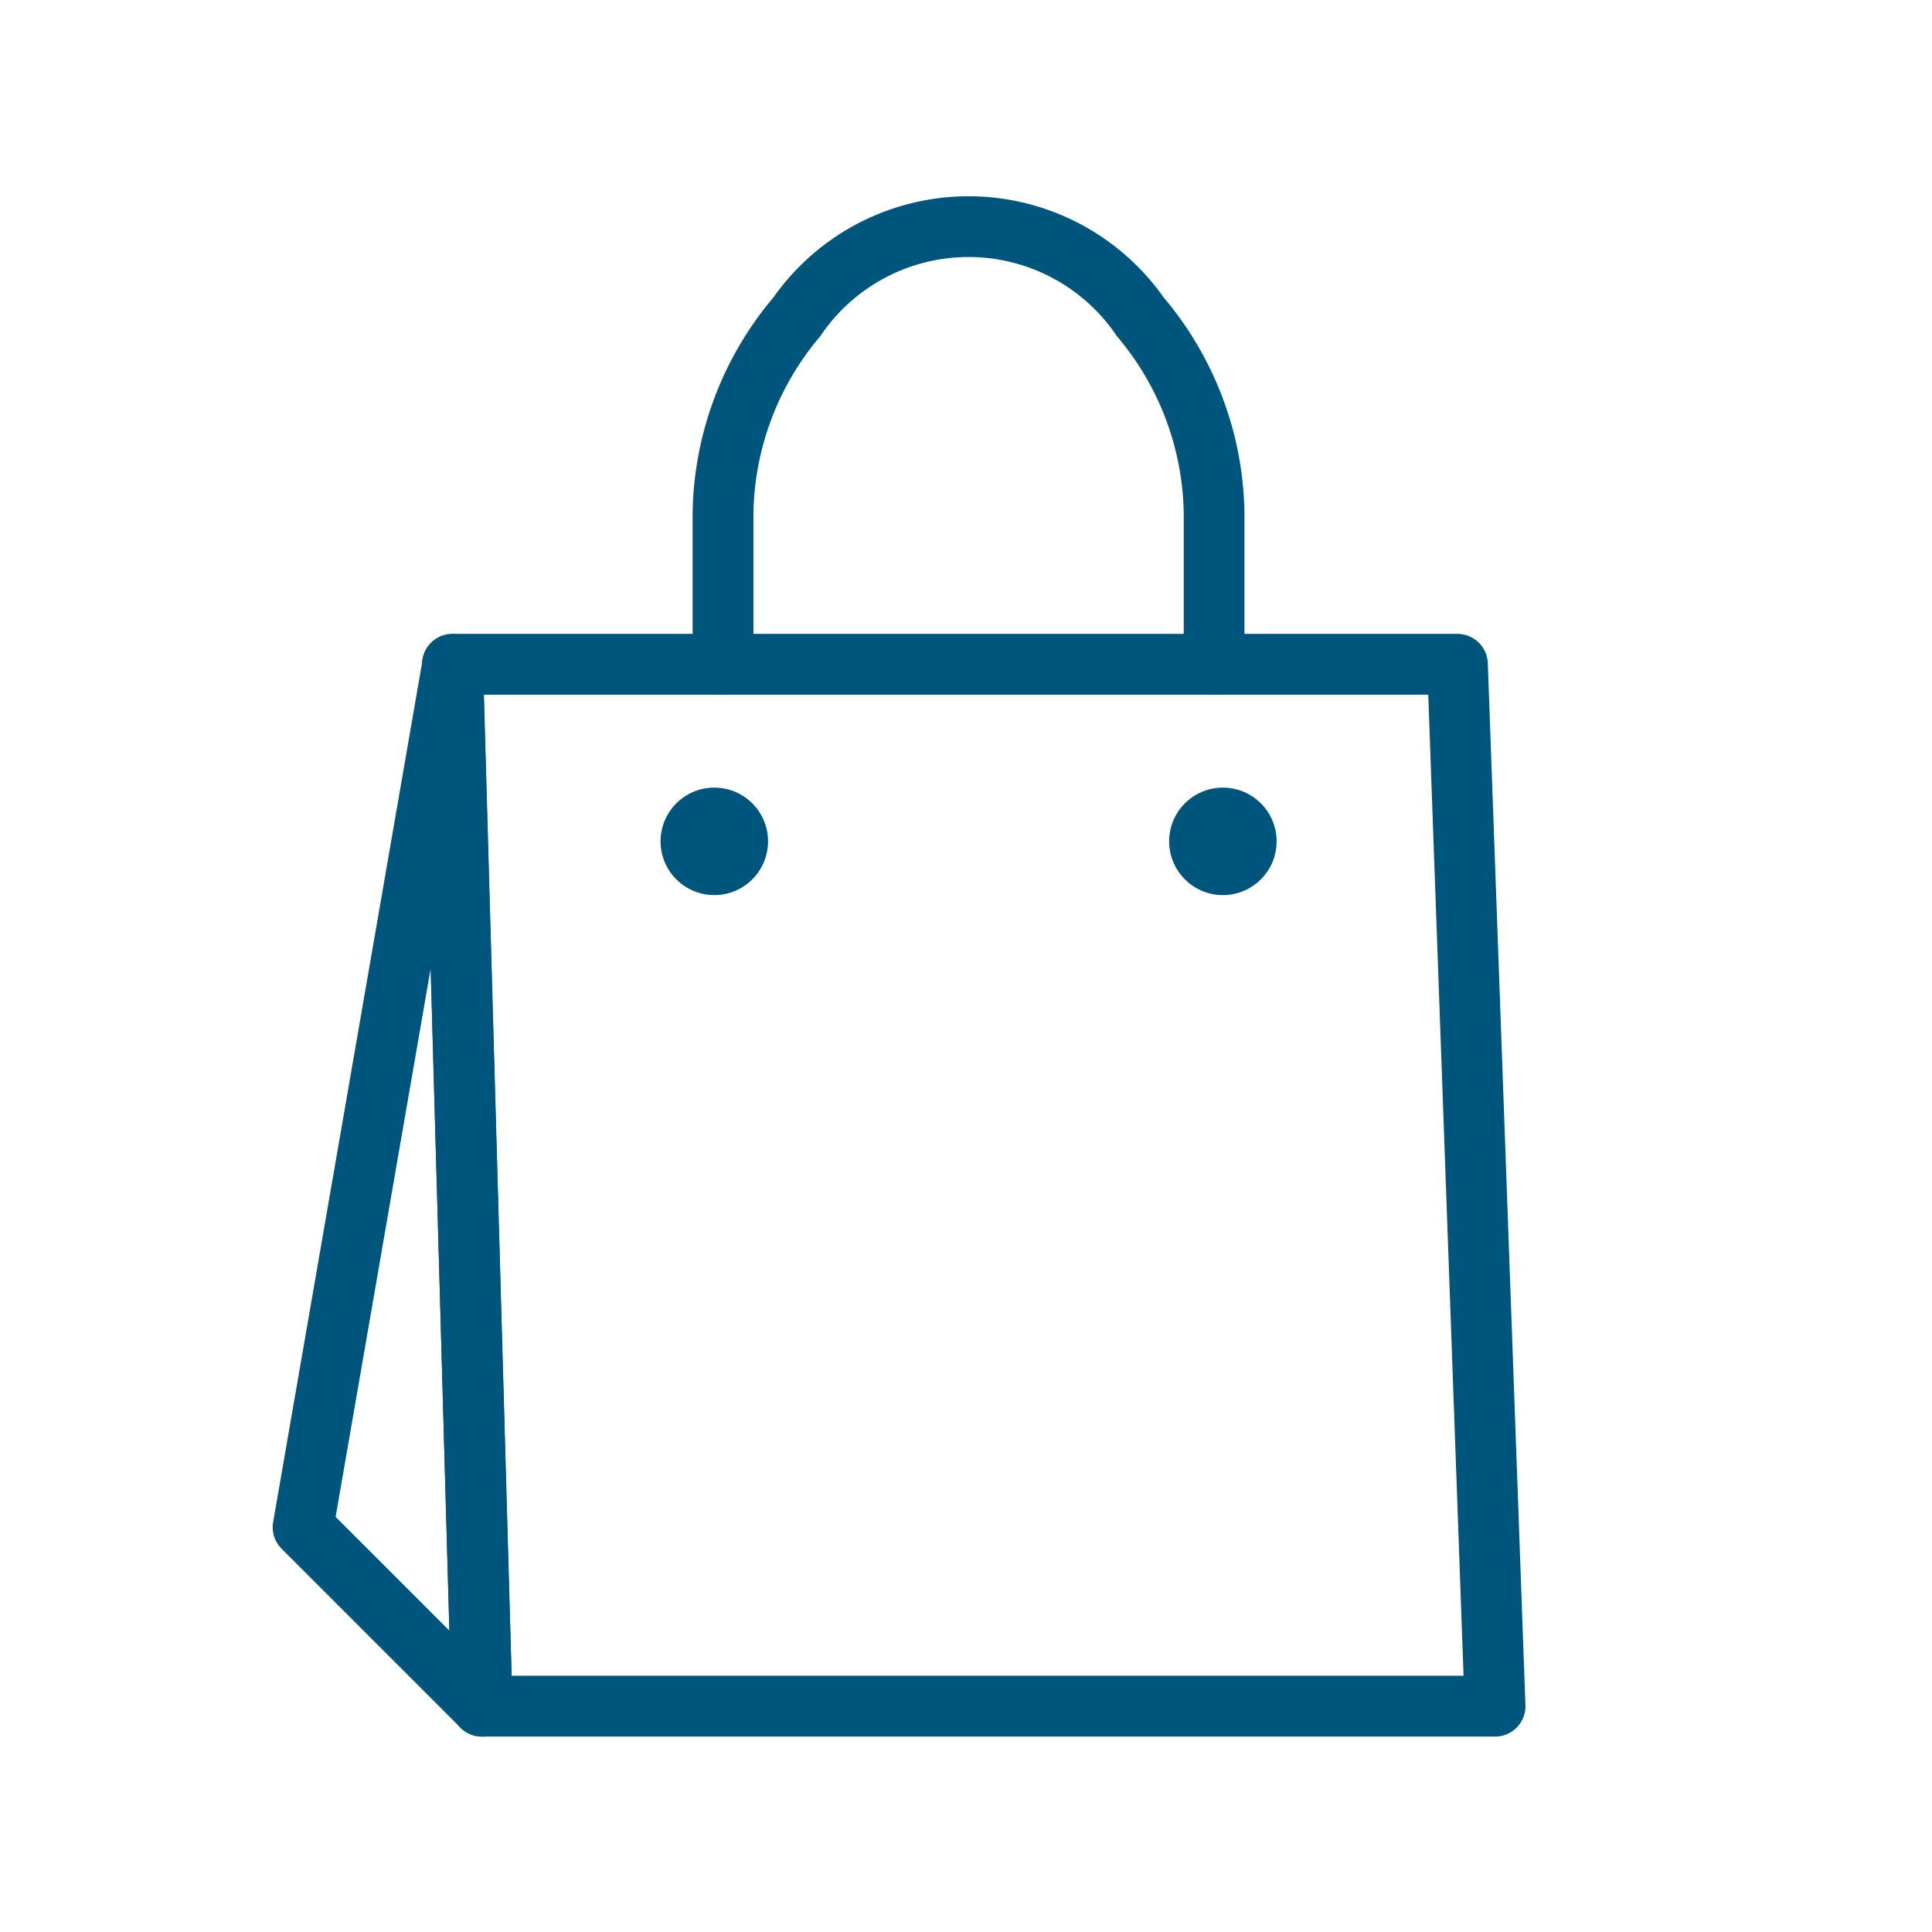 <svg xmlns="http://www.w3.org/2000/svg" width="54" height="54" viewBox="0 0 54 54">
  <g id="Group_9071" data-name="Group 9071" transform="translate(-20 -749)">
    <g id="Group_2003" data-name="Group 2003" transform="translate(-1092.019 -1701.63)">
      <g id="Group_2002" data-name="Group 2002" transform="translate(1120.487 2456.964)">
        <path id="パス_5780" data-name="パス 5780" d="M1160.152,2517.74h-28.318a.85.85,0,0,1-.85-.826l-.823-29.121a.85.85,0,0,1,.85-.874H1159.1a.85.85,0,0,1,.849.82L1161,2516.86a.85.85,0,0,1-.849.881Zm-27.491-1.7h26.61l-.987-27.421h-26.4Z" transform="translate(-1126.832 -2475.536)" fill="#00557d"/>
        <path id="パス_5781" data-name="パス 5781" d="M1125.489,2517.74a.851.851,0,0,1-.6-.249l-5-5a.85.85,0,0,1-.236-.746l4.18-24.119a.85.85,0,0,1,1.687.121l.823,29.121a.851.851,0,0,1-.849.874Zm-4.09-6.142,3.18,3.18-.523-18.51Z" transform="translate(-1120.486 -2475.536)" fill="#00557d"/>
        <path id="パス_5782" data-name="パス 5782" d="M1163.78,2470.047a.85.85,0,0,1-.85-.85v-4.25a7.834,7.834,0,0,0-1.866-4.918,4.989,4.989,0,0,0-8.295,0,7.835,7.835,0,0,0-1.866,4.919v4.25a.85.85,0,1,1-1.7,0v-4.25a9.559,9.559,0,0,1,2.262-6.01,6.672,6.672,0,0,1,10.9,0,9.558,9.558,0,0,1,2.262,6.01v4.25A.85.85,0,0,1,1163.78,2470.047Z" transform="translate(-1138.312 -2456.963)" fill="#00557d"/>
        <circle id="Ellipse_14" data-name="Ellipse 14" cx="1.502" cy="1.502" r="1.502" transform="translate(9.995 15.68)" fill="#00557d"/>
        <circle id="Ellipse_15" data-name="Ellipse 15" cx="1.502" cy="1.502" r="1.502" transform="translate(24.21 15.68)" fill="#00557d"/>
      </g>
    </g>
    <rect id="Rectangle_740" data-name="Rectangle 740" width="54" height="54" transform="translate(20 749)" fill="none"/>
  </g>
</svg>
